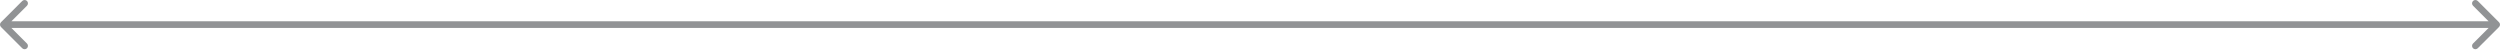 <?xml version="1.0" encoding="UTF-8"?> <svg xmlns="http://www.w3.org/2000/svg" width="374" height="8" viewBox="0 0 374 8" fill="none"><path d="M0.146 3.328C-0.049 3.524 -0.049 3.84 0.146 4.036L3.328 7.218C3.524 7.413 3.84 7.413 4.036 7.218C4.231 7.022 4.231 6.706 4.036 6.51L1.207 3.682L4.036 0.854C4.231 0.658 4.231 0.342 4.036 0.146C3.84 -0.049 3.524 -0.049 3.328 0.146L0.146 3.328ZM373.854 4.036C374.049 3.84 374.049 3.524 373.854 3.328L370.672 0.146C370.476 -0.049 370.16 -0.049 369.964 0.146C369.769 0.342 369.769 0.658 369.964 0.854L372.793 3.682L369.964 6.51C369.769 6.706 369.769 7.022 369.964 7.218C370.16 7.413 370.476 7.413 370.672 7.218L373.854 4.036ZM0.5 3.682V4.182H373.5V3.682V3.182H0.5V3.682Z" fill="#919395"></path></svg> 